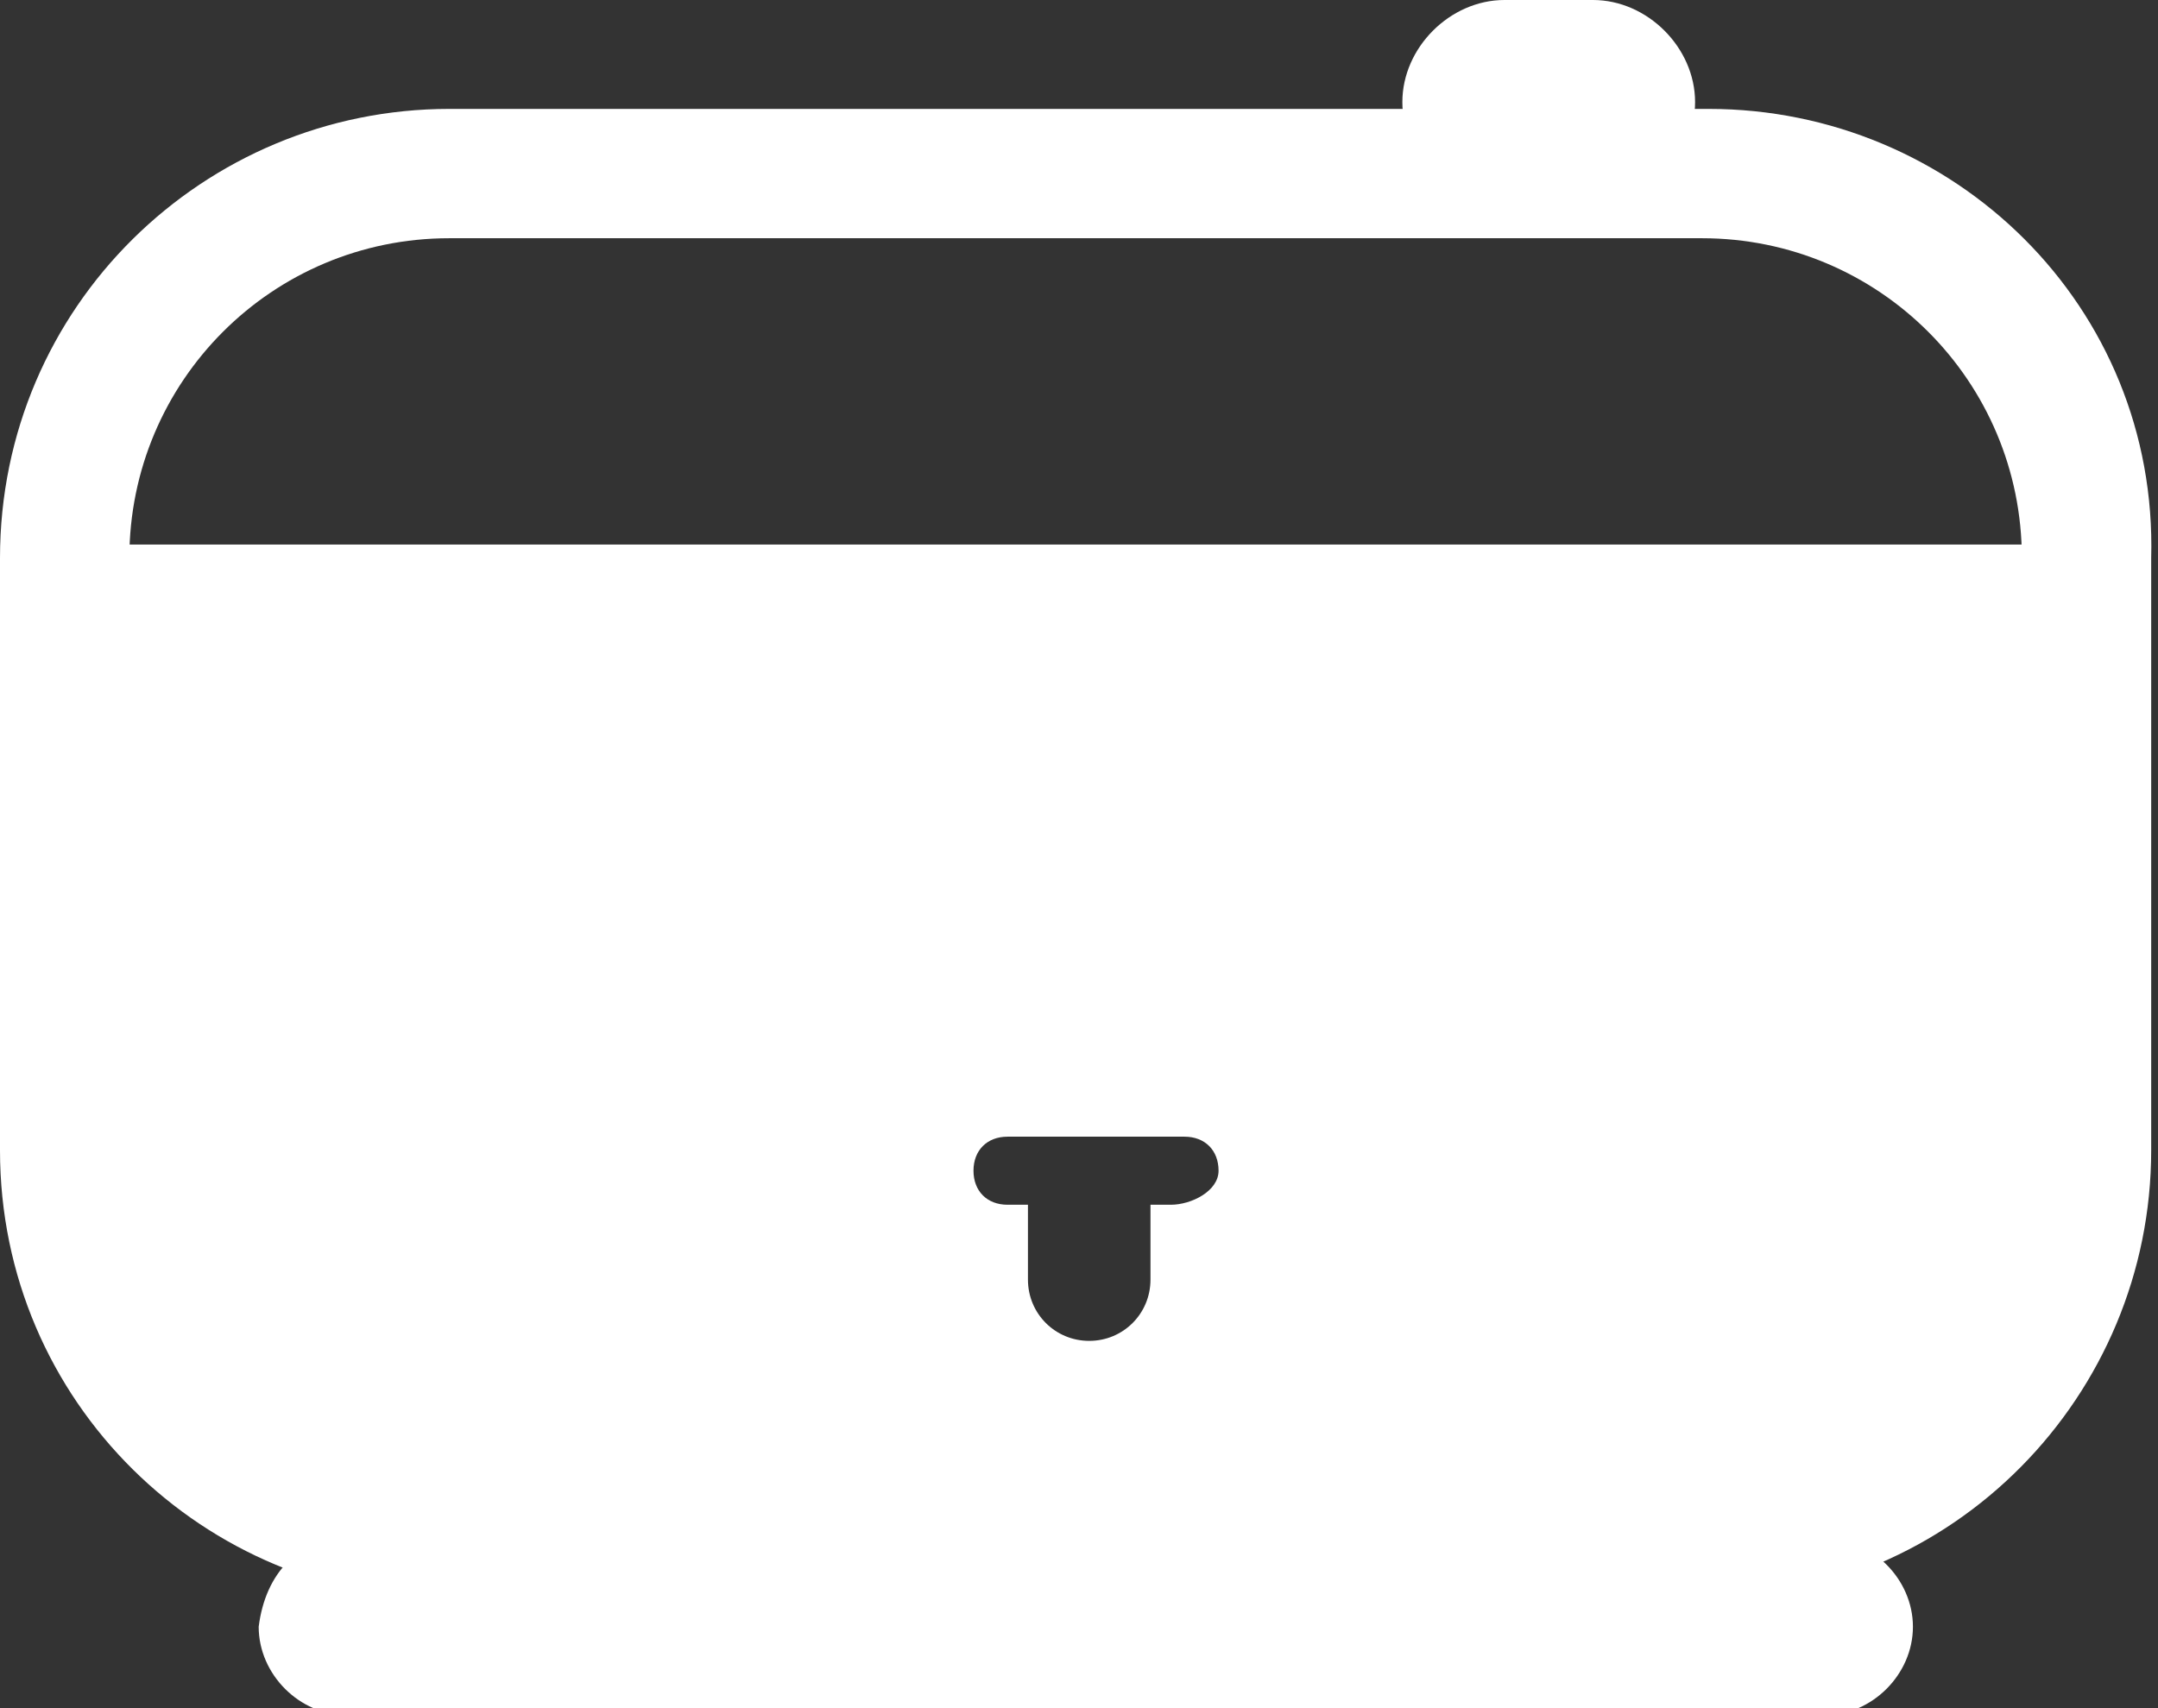 <?xml version="1.0" encoding="utf-8"?>
<!-- Generator: Adobe Illustrator 28.0.0, SVG Export Plug-In . SVG Version: 6.00 Build 0)  -->
<svg version="1.1" xmlns="http://www.w3.org/2000/svg" xmlns:xlink="http://www.w3.org/1999/xlink" x="0px" y="0px"
	 viewBox="0 0 31.7 25.1" style="enable-background:new 0 0 31.7 25.1;" xml:space="preserve">
<rect x="0" y="0" width="31.7" height="25.1" fill="#333333" stroke="none"/>
<style type="text/css">
	.st0{fill:none;}
	.st1{fill:#ffffff;}
</style>
<g id="Ebene_2_00000104696053087901895950000003025626491871031703_">
</g>
<g id="Ebene_3">
	<g id="Icons">
		<g>
			<g>
				<g>
					<g>
						<path class="st0" d="M25.1,3.5H6.6C4,3.5,1.9,5.6,1.9,8.2v8.7c0,2.6,2.1,4.7,4.7,4.7h18.4c2.6,0,4.7-2.1,4.7-4.7V8.2
							C29.8,5.6,27.7,3.5,25.1,3.5z"/>
						<path class="st1" d="M25.1,1.6H6.6C3,1.6,0,4.5,0,8.2v8.7c0,3.7,3,6.6,6.6,6.6h18.4c3.7,0,6.6-3,6.6-6.6V8.2
							C31.7,4.5,28.7,1.6,25.1,1.6z M29.8,16.9c0,2.6-2.1,4.7-4.7,4.7H6.6c-2.6,0-4.7-2.1-4.7-4.7V8.2c0-2.6,2.1-4.7,4.7-4.7h18.4
							c2.6,0,4.7,2.1,4.7,4.7V16.9z"/>
					</g>
				</g>
				<path class="st1" d="M22.1,0h1.3c0.8,0,1.5,0.7,1.5,1.5l0,0c0,0.8-0.7,1.5-1.5,1.5h-1.3c-0.8,0-1.5-0.7-1.5-1.5l0,0
					C20.6,0.7,21.3,0,22.1,0z"/>
			</g>
			<path class="st1" d="M5.1,22.6h21.7c0.7,0,1.3,0.6,1.3,1.3v0c0,0.7-0.6,1.3-1.3,1.3H5.1c-0.7,0-1.3-0.6-1.3-1.3v0
				C3.9,23.1,4.4,22.6,5.1,22.6z"/>
			<g>
				<g>
					<path class="st1" d="M1,8v11c0.2,2,1.6,3.6,3.3,3.6h23.1c1.7,0,3.2-1.6,3.3-3.6V8H1z M17.2,17.7h-0.3v1.1
						c0,0.5-0.4,0.9-0.9,0.9s-0.9-0.4-0.9-0.9v-1.1h-0.3c-0.3,0-0.5-0.2-0.5-0.5s0.2-0.5,0.5-0.5h1.2c0,0,0,0,0.1,0s0,0,0.1,0h1.2
						c0.3,0,0.5,0.2,0.5,0.5S17.5,17.7,17.2,17.7z"/>
				</g>
			</g>
		</g>
	</g>
</g>
</svg>
